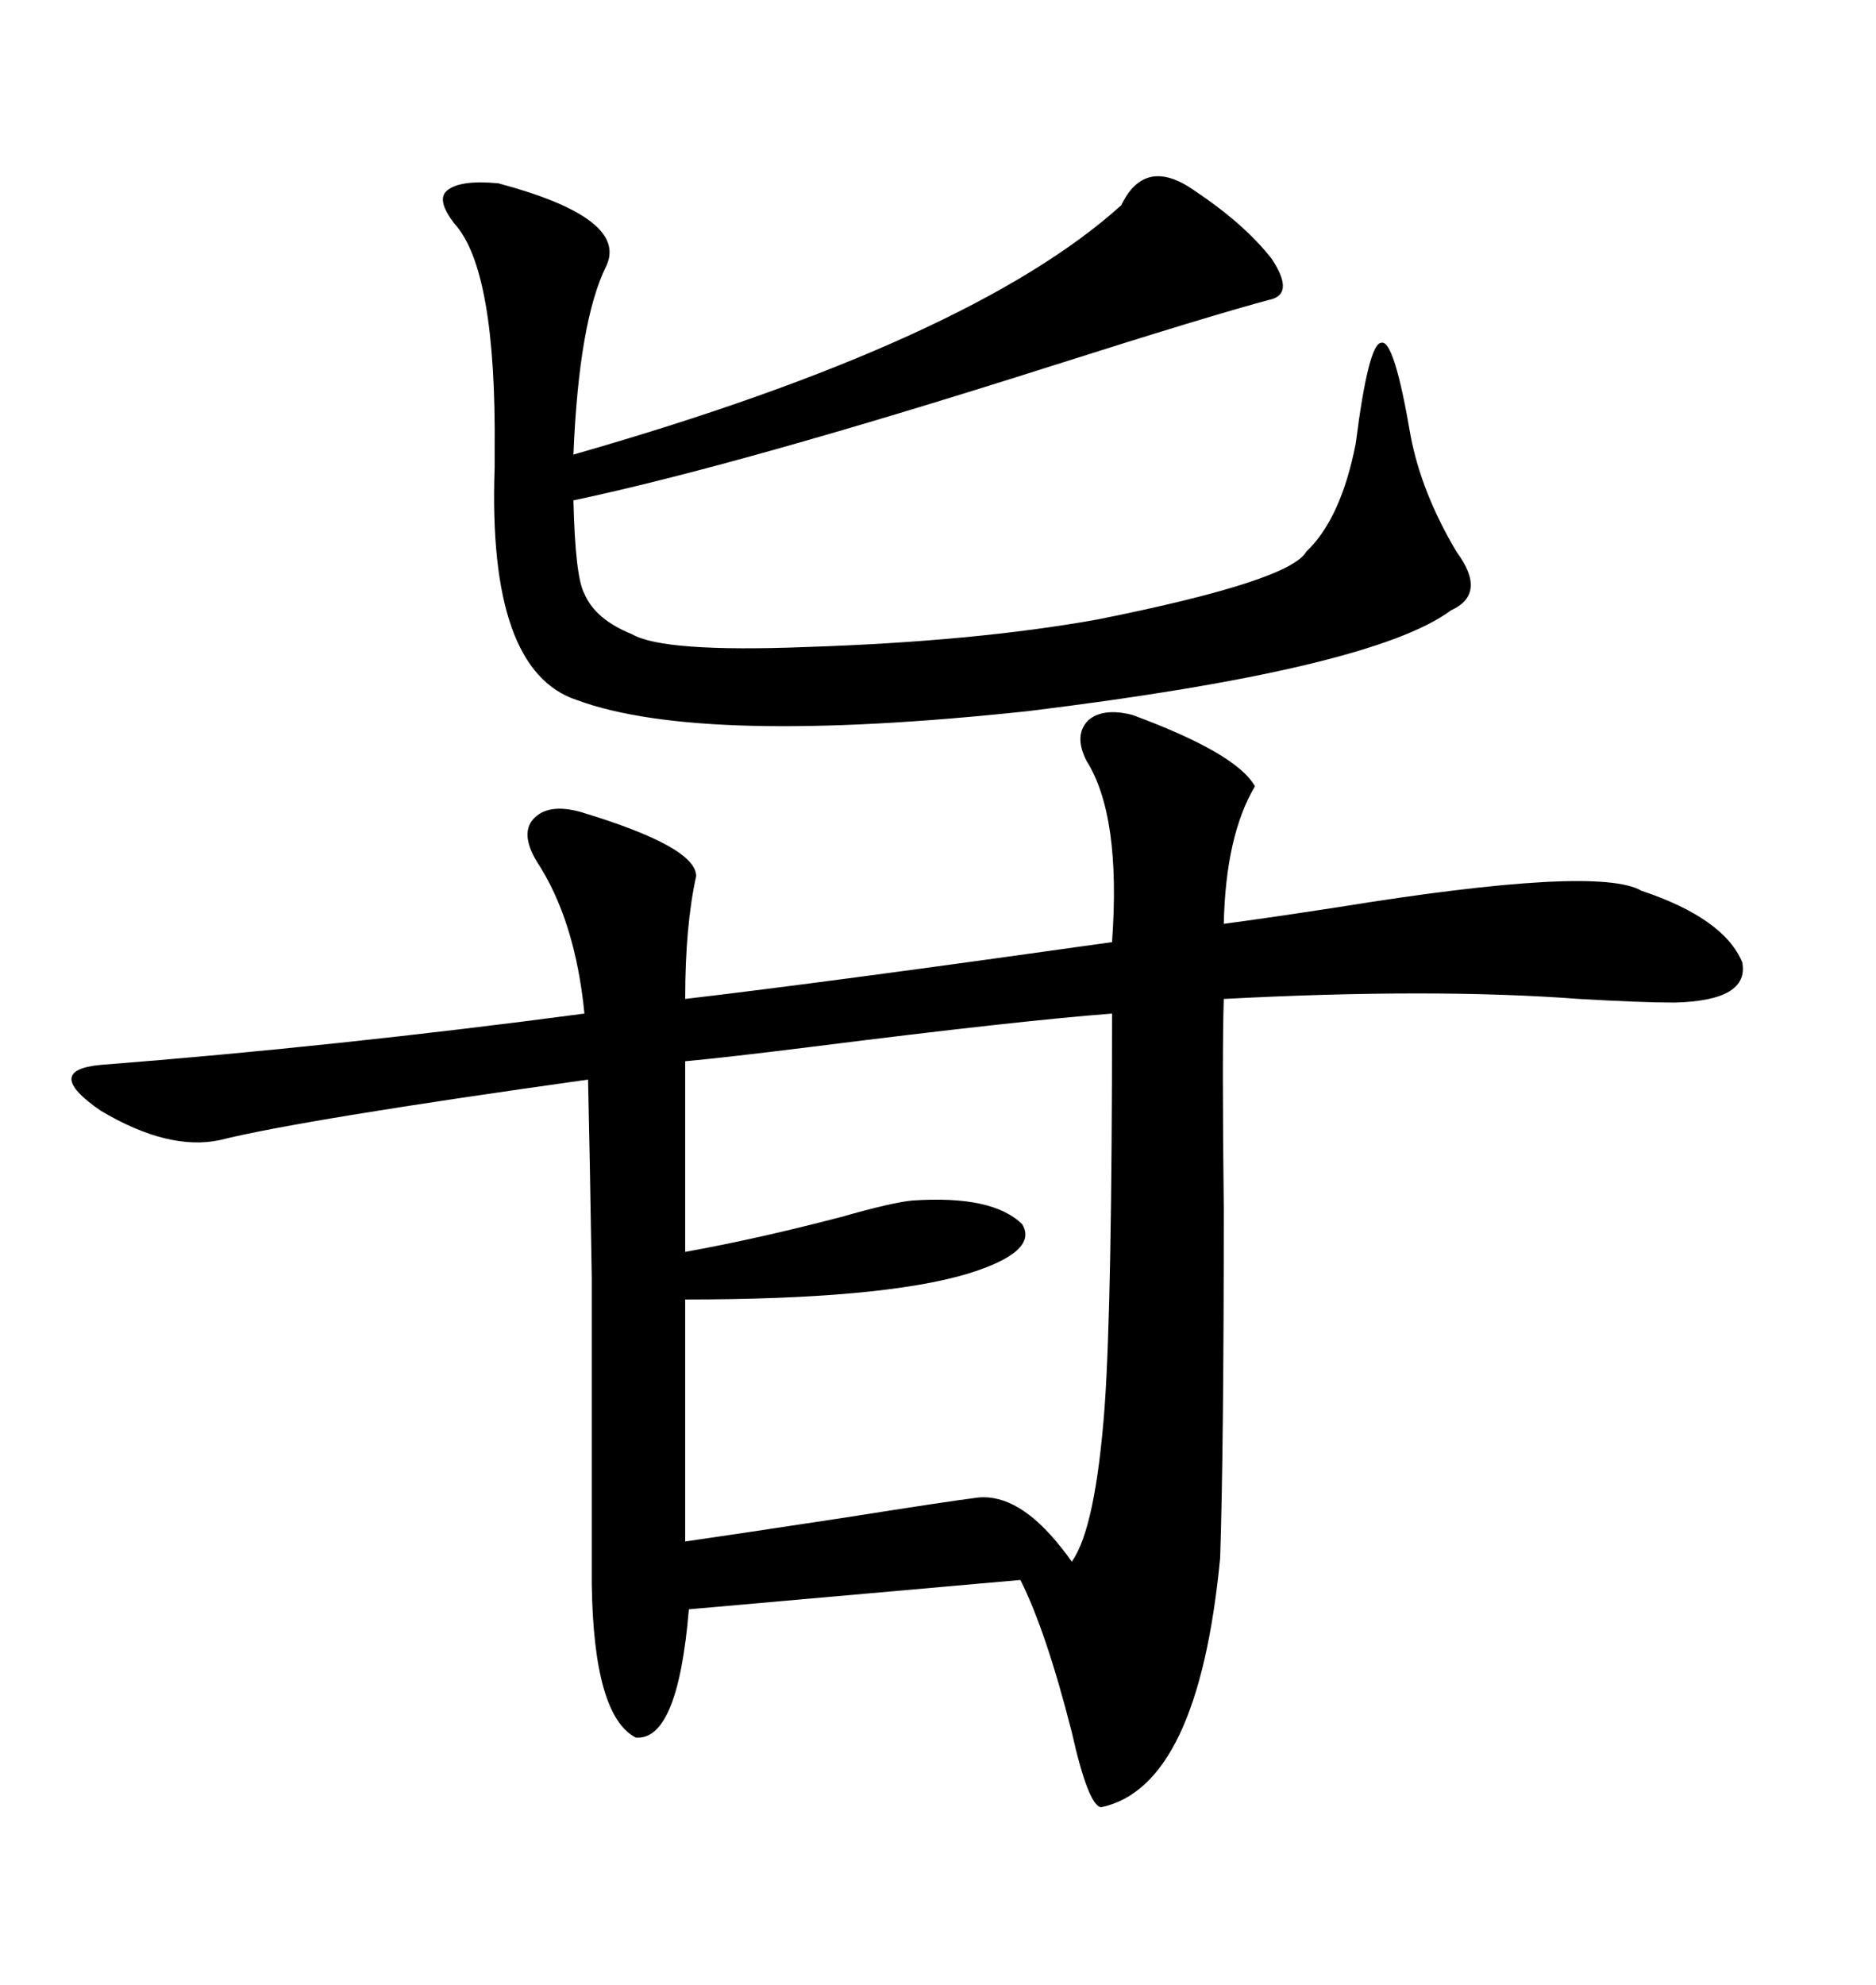 <svg xmlns="http://www.w3.org/2000/svg" xmlns:xlink="http://www.w3.org/1999/xlink" width="300" height="317.285"><path d="M181.05 114.26L181.05 114.26Q197.75 120.41 200.68 125.68L200.68 125.68Q196.00 133.59 195.70 147.66L195.70 147.66Q202.44 146.78 213.87 145.02L213.87 145.02Q255.47 138.28 262.50 142.38L262.50 142.38Q275.68 146.78 278.61 153.81L278.61 153.81Q279.79 159.96 267.77 160.25L267.77 160.25Q262.50 160.25 252.54 159.67L252.54 159.67Q229.10 157.91 195.70 159.67L195.70 159.67Q195.41 168.46 195.70 193.07L195.70 193.07Q195.70 231.45 195.12 249.02L195.12 249.02Q191.60 285.64 176.07 288.87L176.07 288.87Q174.02 288.57 171.39 276.86L171.39 276.86Q167.29 260.74 163.18 252.54L163.18 252.54L110.16 257.23Q108.40 278.32 101.66 277.73L101.66 277.73Q94.92 274.22 94.63 253.13L94.63 253.13Q94.63 220.02 94.63 204.20L94.63 204.20Q94.34 185.74 94.04 172.56L94.04 172.56Q48.05 179.00 35.16 182.23L35.16 182.23Q26.95 183.98 16.11 177.54L16.11 177.54Q6.74 171.09 16.11 170.21L16.11 170.21Q53.61 167.29 93.46 162.01L93.46 162.01Q91.99 147.07 85.84 137.70L85.84 137.70Q83.20 133.30 85.25 130.96L85.25 130.96Q87.60 128.32 92.87 129.79L92.87 129.79Q111.33 135.35 111.33 140.04L111.33 140.04Q109.57 147.95 109.57 159.67L109.57 159.67Q132.13 157.03 177.83 150.59L177.83 150.59Q179.30 130.37 173.73 121.58L173.73 121.58Q171.68 117.48 174.02 115.14L174.02 115.14Q176.37 113.09 181.05 114.26ZM179.30 32.81L179.30 32.81Q183.11 24.90 191.02 30.47L191.02 30.47Q198.93 35.74 203.32 41.31L203.32 41.31Q206.84 46.58 203.61 47.75L203.61 47.75Q193.65 50.39 167.87 58.59L167.87 58.59Q118.07 74.41 91.70 79.98L91.70 79.98Q91.99 92.29 93.46 94.92L93.46 94.92Q95.21 99.02 101.07 101.37L101.07 101.37Q106.05 104.30 128.91 103.42L128.91 103.42Q155.86 102.54 175.49 99.02L175.49 99.02Q206.25 92.87 208.89 88.18L208.89 88.18Q214.45 82.91 216.80 70.90L216.80 70.90Q218.85 54.79 220.90 54.79L220.90 54.79Q222.95 54.20 225.59 69.73L225.59 69.73Q227.34 78.81 232.91 88.18L232.91 88.18Q237.89 94.92 232.03 97.56L232.03 97.56Q219.43 106.93 164.36 113.67L164.36 113.67Q112.21 119.24 92.29 111.91L92.29 111.91Q77.93 107.23 79.10 74.71L79.10 74.71Q79.10 72.66 79.10 72.07L79.10 72.07Q79.39 43.07 72.66 35.74L72.66 35.74Q69.73 31.93 71.48 30.47L71.48 30.47Q73.54 28.71 79.69 29.30L79.69 29.30Q100.49 34.86 96.97 42.48L96.97 42.48Q92.58 51.27 91.70 72.66L91.70 72.66Q155.27 54.49 179.30 32.81ZM177.83 162.01L177.83 162.01Q162.60 163.18 130.08 167.29L130.08 167.29Q116.02 169.04 109.57 169.63L109.57 169.63L109.57 200.10Q121.00 198.05 134.47 194.53L134.47 194.53Q142.68 192.19 145.90 191.89L145.90 191.89Q158.79 191.02 163.48 195.70L163.48 195.70Q166.11 200.10 154.69 203.61L154.69 203.61Q140.92 207.71 109.57 207.71L109.57 207.71L109.57 246.39Q117.77 245.21 135.06 242.58L135.06 242.58Q151.76 239.94 156.45 239.36L156.45 239.36Q162.89 238.77 169.63 247.27L169.63 247.27Q170.80 248.73 171.39 249.61L171.39 249.61Q175.20 244.34 176.66 224.71L176.66 224.71Q177.83 208.01 177.83 162.01Z"/></svg>